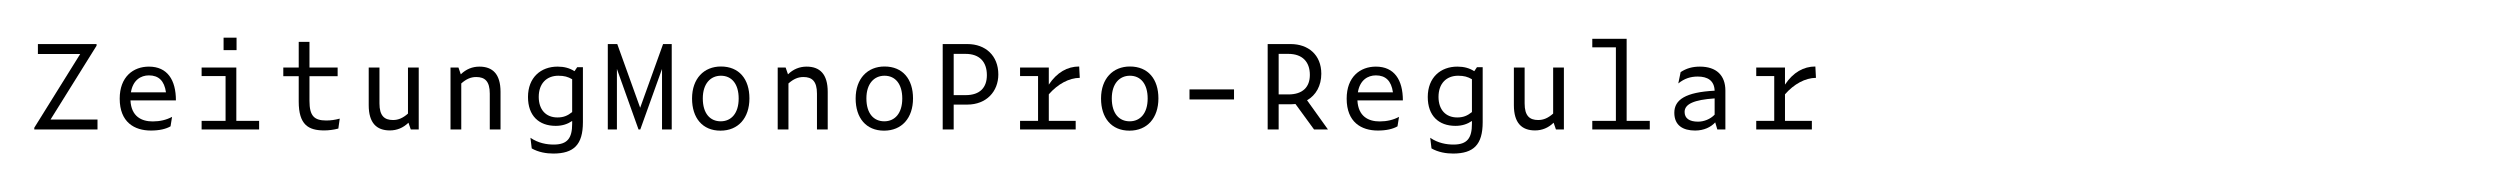 <?xml version="1.0" encoding="utf-8"?>
<!-- Generator: Adobe Illustrator 20.1.0, SVG Export Plug-In . SVG Version: 6.00 Build 0)  -->
<svg version="1.1" id="Layer_1" xmlns="http://www.w3.org/2000/svg" xmlns:xlink="http://www.w3.org/1999/xlink" x="0px" y="0px"
	 viewBox="0 0 2225 164" enable-background="new 0 0 2225 164" xml:space="preserve">
<g>
	<path d="M86.776,115.244H30.51v-1.561l40.874-65.626H33.734v-8.84h52.21v1.456l-40.978,65.731h41.81V115.244z"/>
	<path d="M134.303,116.179c-14.665,0-27.769-7.384-27.769-28.393c0-19.449,12.064-28.497,26.001-28.497
		c16.433,0,24.025,11.856,24.025,30.058h-40.458c0.728,14.352,9.88,18.721,19.761,18.721c6.552,0,12.168-1.353,17.265-4.057
		l-1.352,8.424C147.616,114.828,141.792,116.179,134.303,116.179z M116.519,82.17h31.201c-1.456-10.296-6.552-15.081-15.185-15.081
		C125.359,67.09,118.287,71.25,116.519,82.17z"/>
	<path d="M179.438,60.122h30.889v47.426h20.281v7.696h-51.17v-7.696h21.321V67.714h-21.321V60.122z M210.535,33.497v11.128h-11.544
		V33.497H210.535z"/>
	<path d="M288.535,116.076c-14.041,0-22.673-4.992-22.673-25.689V67.818h-13.729v-7.696h13.729V37.241h9.568v22.881h25.065v7.696
		h-25.065v21.945c0,13.52,4.264,17.473,14.977,17.473c3.952,0,7.696-0.521,11.96-1.664l-1.248,8.84
		C296.959,115.556,292.279,116.076,288.535,116.076z"/>
	<path d="M363.519,109.211c-4.68,4.576-10.296,6.864-16.537,6.864c-11.856,0-18.825-6.656-18.825-22.465V60.122h9.568V92.05
		c0,11.025,4.368,14.77,12.064,14.77c4.784,0,8.84-1.769,13.312-5.721V60.122h9.568v55.122h-7.072L363.519,109.211z"/>
	<path d="M410.526,74.266v40.978h-9.568V60.122h7.072l2.08,6.032c4.68-4.576,10.296-6.864,16.537-6.864
		c11.856,0,18.825,6.656,18.825,22.465v33.489h-9.568v-31.93c0-11.024-4.368-14.768-12.064-14.768
		C419.054,68.546,414.998,70.314,410.526,74.266z"/>
	<path d="M492.582,136.668c-6.344,0-13.312-1.144-19.345-4.576l-1.144-9.464c6.968,4.783,14.561,6.031,20.697,6.031
		c12.272,0,16.433-5.72,16.433-18.512v-2.496c-3.952,2.703-8.632,4.367-14.665,4.367c-14.977,0-24.649-9.048-24.649-25.688
		c0-17.369,11.44-27.041,26.313-27.041c5.824,0,10.608,1.248,15.081,4.056l2.392-3.536h5.096v48.881
		C518.791,128.972,510.575,136.564,492.582,136.668z M496.118,104.531c5.304,0,8.944-1.455,13.104-4.783V70.522
		c-3.744-2.184-7.072-3.12-12.272-3.12c-10.608,0-17.473,7.072-17.473,18.824C479.478,97.563,485.822,104.531,496.118,104.531z"/>
	<path d="M549.053,61.37v53.874h-8.112V39.217h8.424l20.385,56.682l20.385-56.682h7.696v76.027h-8.632V61.37l-19.345,53.874h-1.56
		L549.053,61.37z"/>
	<path d="M615.925,87.683c0-17.889,10.712-28.498,25.689-28.498c16.225,0,25.377,11.232,25.377,28.393
		c0,17.368-9.88,28.705-25.793,28.705C625.181,116.284,615.925,104.947,615.925,87.683z M657.422,87.683
		c0-12.897-6.136-20.281-15.809-20.281c-9.256,0-16.121,7.072-16.121,20.177c0,13.624,6.656,20.385,15.913,20.385
		C650.87,107.963,657.422,100.787,657.422,87.683z"/>
	<path d="M701.725,74.266v40.978h-9.568V60.122h7.072l2.08,6.032c4.68-4.576,10.296-6.864,16.537-6.864
		c11.856,0,18.825,6.656,18.825,22.465v33.489h-9.568v-31.93c0-11.024-4.368-14.768-12.064-14.768
		C710.253,68.546,706.197,70.314,701.725,74.266z"/>
	<path d="M761.524,87.683c0-17.889,10.712-28.498,25.689-28.498c16.225,0,25.377,11.232,25.377,28.393
		c0,17.368-9.88,28.705-25.793,28.705C770.781,116.284,761.524,104.947,761.524,87.683z M803.022,87.683
		c0-12.897-6.136-20.281-15.809-20.281c-9.256,0-16.121,7.072-16.121,20.177c0,13.624,6.656,20.385,15.913,20.385
		C796.47,107.963,803.022,100.787,803.022,87.683z"/>
	<path d="M839.004,39.217h22.049c16.017,0,27.457,10.296,27.457,27.041c0,15.185-10.608,26.833-27.665,26.833h-12.064v22.152h-9.776
		V39.217z M859.389,84.667c12.896,0,18.929-6.864,18.929-17.785c0-11.752-6.448-18.929-18.929-18.929h-10.608v36.713H859.389z"/>
	<path d="M907.852,60.122h25.585v15.185c7.28-10.92,16.537-16.121,27.041-16.121l0.52,10.088
		c-9.568,0.104-19.449,5.408-27.561,14.665v23.608h23.921v7.696h-49.506v-7.696h16.017V67.714h-16.017V60.122z"/>
	<path d="M979.924,87.683c0-17.889,10.712-28.498,25.689-28.498c16.225,0,25.377,11.232,25.377,28.393
		c0,17.368-9.88,28.705-25.793,28.705C989.18,116.284,979.924,104.947,979.924,87.683z M1021.421,87.683
		c0-12.897-6.136-20.281-15.809-20.281c-9.256,0-16.121,7.072-16.121,20.177c0,13.624,6.656,20.385,15.913,20.385
		C1014.869,107.963,1021.421,100.787,1021.421,87.683z"/>
	<path d="M1058.652,79.57h39.625v8.945h-39.625V79.57z"/>
	<path d="M1138.004,115.244h-9.776V39.217h20.489c15.496,0,27.248,9.464,27.248,26.417c0,10.608-4.783,19.137-12.688,23.609
		l18.616,26.001h-12.376l-16.537-22.673c-1.145,0.104-2.288,0.208-3.536,0.208h-11.44V115.244z M1146.637,84.043
		c12.896,0,19.137-6.656,19.137-17.369c0-11.648-6.656-18.721-19.137-18.721h-8.633v36.089H1146.637z"/>
	<path d="M1226.301,116.179c-14.665,0-27.77-7.384-27.77-28.393c0-19.449,12.064-28.497,26.001-28.497
		c16.433,0,24.024,11.856,24.024,30.058H1208.1c0.729,14.352,9.881,18.721,19.761,18.721c6.552,0,12.169-1.353,17.265-4.057
		l-1.352,8.424C1239.613,114.828,1233.789,116.179,1226.301,116.179z M1208.516,82.17h31.201
		c-1.456-10.296-6.553-15.081-15.185-15.081C1217.355,67.09,1210.283,71.25,1208.516,82.17z"/>
	<path d="M1293.38,136.668c-6.345,0-13.312-1.144-19.345-4.576l-1.145-9.464c6.969,4.783,14.561,6.031,20.697,6.031
		c12.272,0,16.433-5.72,16.433-18.512v-2.496c-3.952,2.703-8.632,4.367-14.665,4.367c-14.977,0-24.648-9.048-24.648-25.688
		c0-17.369,11.44-27.041,26.312-27.041c5.824,0,10.609,1.248,15.081,4.056l2.392-3.536h5.097v48.881
		C1319.589,128.972,1311.373,136.564,1293.38,136.668z M1296.916,104.531c5.305,0,8.944-1.455,13.104-4.783V70.522
		c-3.744-2.184-7.072-3.12-12.272-3.12c-10.608,0-17.473,7.072-17.473,18.824C1280.275,97.563,1286.619,104.531,1296.916,104.531z"
		/>
	<path d="M1382.717,109.211c-4.681,4.576-10.297,6.864-16.537,6.864c-11.856,0-18.824-6.656-18.824-22.465V60.122h9.568V92.05
		c0,11.025,4.367,14.77,12.064,14.77c4.783,0,8.84-1.769,13.312-5.721V60.122h9.568v55.122h-7.072L1382.717,109.211z"/>
	<path d="M1417.139,34.537h30.577v73.011h20.593v7.696h-51.17v-7.696h21.009V42.129h-21.009V34.537z"/>
	<path d="M1526.548,108.9c-3.849,4.264-10.089,7.279-17.889,7.279c-10.712,0-18.513-4.472-18.513-15.809
		c0-11.648,9.984-18.305,35.881-19.656c-0.312-9.048-6.344-12.584-14.977-12.584c-6.344,0-11.855,1.664-17.368,6.136l2.08-10.088
		c5.097-3.328,10.4-4.888,17.161-4.888c14.561,0,22.672,7.696,22.672,21.321v34.633h-7.176L1526.548,108.9z M1511.26,108.275
		c5.199,0,10.92-2.184,14.768-6.24V87.579c-18.408,1.248-26.729,4.992-26.729,12.064
		C1499.299,105.259,1503.459,108.275,1511.26,108.275z"/>
	<path d="M1563.051,60.122h25.584v15.185c7.281-10.92,16.537-16.121,27.041-16.121l0.521,10.088
		c-9.568,0.104-19.448,5.408-27.562,14.665v23.608h23.922v7.696h-49.506v-7.696h16.016V67.714h-16.016V60.122z"/>
</g>
</svg>

